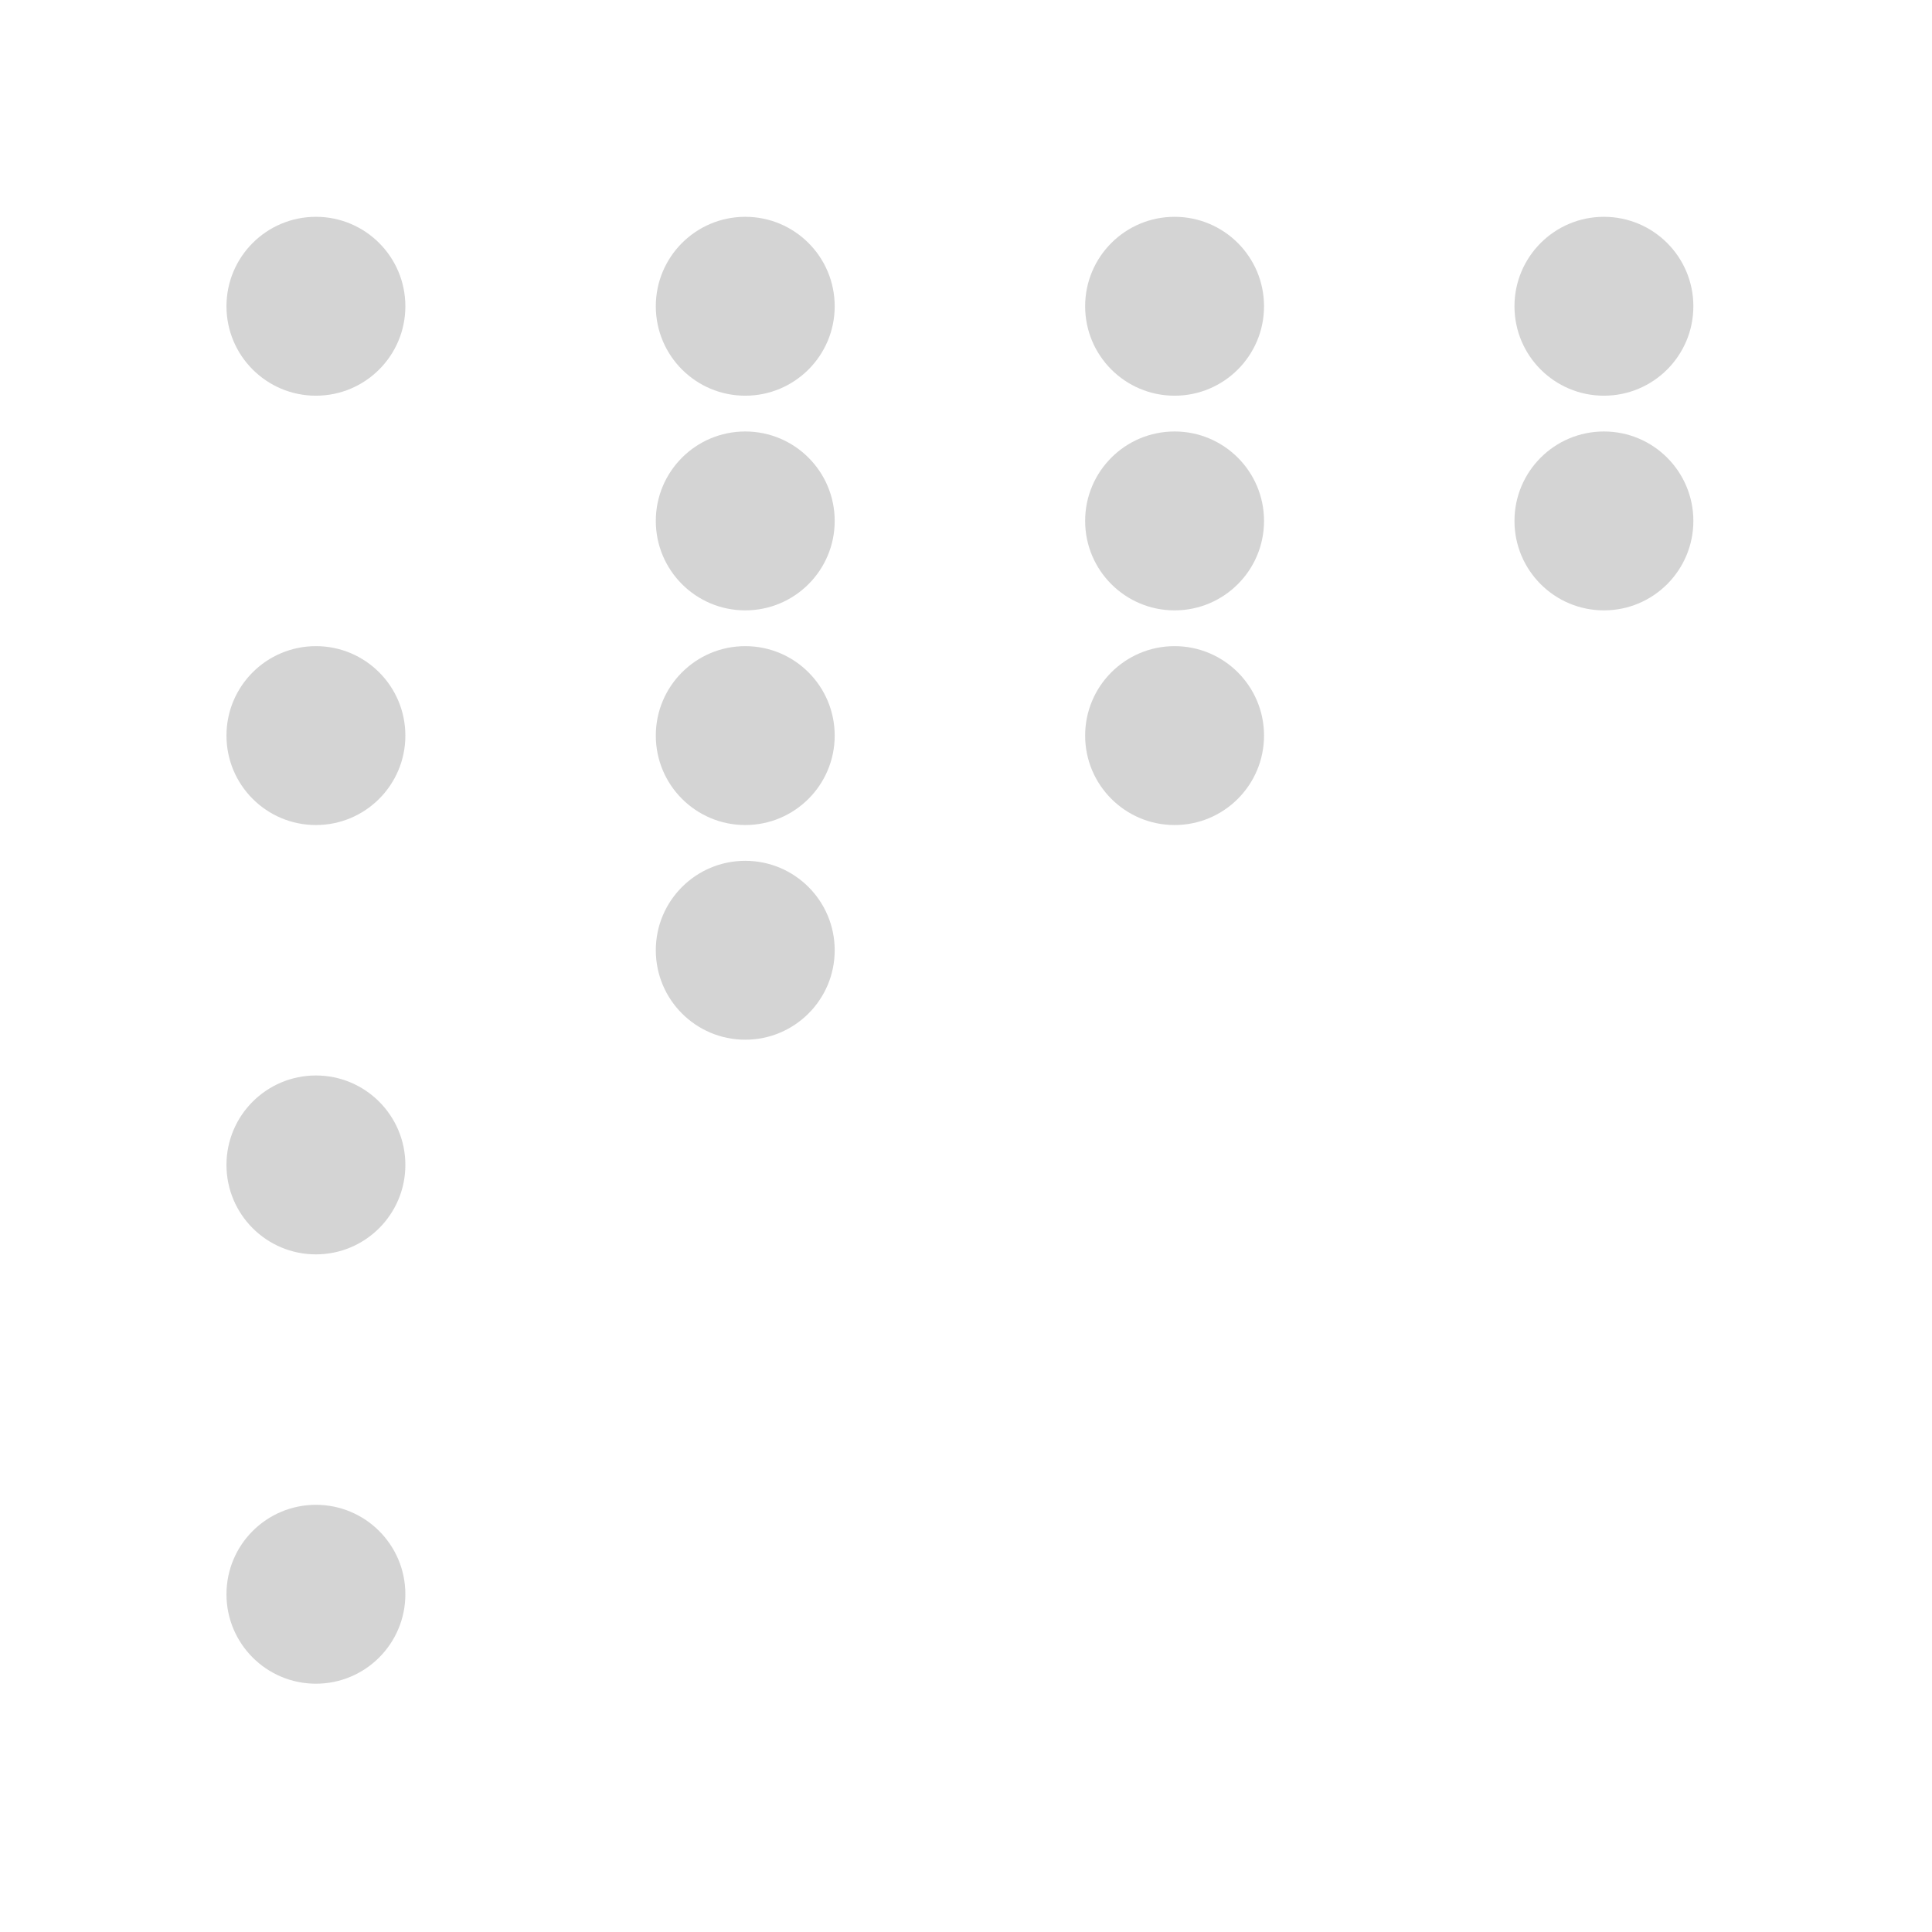 <svg width="54" height="54" viewBox="0 0 54 54" fill="none" xmlns="http://www.w3.org/2000/svg">
<g clip-path="url(#clip0_1_1385)">
<path d="M8.83 6.06C10.211 6.06 11.33 7.179 11.33 8.56C11.33 9.941 10.211 11.06 8.83 11.06C7.449 11.06 6.33 9.941 6.33 8.56C6.33 7.179 7.449 6.06 8.83 6.06Z" fill="#D4D4D4"/>
</g>
<g clip-path="url(#clip1_1_1385)">
<path d="M20.83 6.06C22.211 6.06 23.33 7.179 23.33 8.56C23.33 9.941 22.211 11.06 20.83 11.06C19.449 11.06 18.33 9.941 18.33 8.56C18.33 7.179 19.449 6.06 20.83 6.06Z" fill="#D4D4D4"/>
</g>
<g clip-path="url(#clip2_1_1385)">
<path d="M32.83 6.06C34.211 6.06 35.33 7.179 35.33 8.56C35.33 9.941 34.211 11.06 32.83 11.06C31.449 11.06 30.33 9.941 30.33 8.56C30.33 7.179 31.449 6.06 32.83 6.06Z" fill="#D4D4D4"/>
</g>
<g clip-path="url(#clip3_1_1385)">
<path d="M44.83 6.06C46.211 6.06 47.33 7.179 47.33 8.56C47.33 9.941 46.211 11.06 44.83 11.06C43.449 11.06 42.33 9.941 42.33 8.56C42.33 7.179 43.449 6.06 44.83 6.06Z" fill="#D4D4D4"/>
</g>
<g clip-path="url(#clip4_1_1385)">
<path d="M20.83 12.06C22.211 12.06 23.33 13.179 23.33 14.56C23.33 15.941 22.211 17.06 20.83 17.06C19.449 17.06 18.33 15.941 18.33 14.56C18.33 13.179 19.449 12.06 20.83 12.06Z" fill="#D4D4D4"/>
</g>
<g clip-path="url(#clip5_1_1385)">
<path d="M32.83 12.06C34.211 12.06 35.33 13.179 35.33 14.56C35.33 15.941 34.211 17.06 32.83 17.06C31.449 17.06 30.33 15.941 30.33 14.56C30.33 13.179 31.449 12.06 32.83 12.06Z" fill="#D4D4D4"/>
</g>
<g clip-path="url(#clip6_1_1385)">
<path d="M44.83 12.06C46.211 12.06 47.33 13.179 47.33 14.56C47.33 15.941 46.211 17.06 44.83 17.06C43.449 17.06 42.33 15.941 42.33 14.56C42.33 13.179 43.449 12.06 44.83 12.06Z" fill="#D4D4D4"/>
</g>
<g clip-path="url(#clip7_1_1385)">
<path d="M8.83 18.06C10.211 18.06 11.33 19.179 11.33 20.56C11.33 21.941 10.211 23.06 8.83 23.06C7.449 23.06 6.33 21.941 6.33 20.56C6.33 19.179 7.449 18.06 8.83 18.06Z" fill="#D4D4D4"/>
</g>
<g clip-path="url(#clip8_1_1385)">
<path d="M20.83 18.06C22.211 18.06 23.33 19.179 23.33 20.56C23.33 21.941 22.211 23.06 20.83 23.06C19.449 23.06 18.33 21.941 18.33 20.56C18.33 19.179 19.449 18.06 20.83 18.06Z" fill="#D4D4D4"/>
</g>
<g clip-path="url(#clip9_1_1385)">
<path d="M32.83 18.06C34.211 18.06 35.33 19.179 35.33 20.56C35.33 21.941 34.211 23.06 32.83 23.06C31.449 23.06 30.33 21.941 30.33 20.56C30.33 19.179 31.449 18.06 32.83 18.06Z" fill="#D4D4D4"/>
</g>
<g clip-path="url(#clip10_1_1385)">
<path d="M20.83 24.06C22.211 24.06 23.33 25.179 23.33 26.56C23.33 27.941 22.211 29.06 20.83 29.06C19.449 29.06 18.33 27.941 18.33 26.56C18.33 25.179 19.449 24.06 20.83 24.06Z" fill="#D4D4D4"/>
</g>
<g clip-path="url(#clip11_1_1385)">
<path d="M8.83 30.06C10.211 30.06 11.33 31.179 11.33 32.56C11.33 33.941 10.211 35.06 8.83 35.06C7.449 35.06 6.33 33.941 6.33 32.56C6.33 31.179 7.449 30.06 8.83 30.06Z" fill="#D4D4D4"/>
</g>
<g clip-path="url(#clip12_1_1385)">
<path d="M8.83 42.06C10.211 42.06 11.33 43.179 11.33 44.56C11.33 45.941 10.211 47.06 8.83 47.06C7.449 47.06 6.33 45.941 6.33 44.56C6.33 43.179 7.449 42.06 8.83 42.06Z" fill="#D4D4D4"/>
</g>
<defs>
<clipPath id="clip0_1_1385">
<rect width="5" height="5" fill="white" transform="translate(6.33 6.06)"/>
</clipPath>
<clipPath id="clip1_1_1385">
<rect width="5" height="5" fill="white" transform="translate(18.33 6.06)"/>
</clipPath>
<clipPath id="clip2_1_1385">
<rect width="5" height="5" fill="white" transform="translate(30.33 6.06)"/>
</clipPath>
<clipPath id="clip3_1_1385">
<rect width="5" height="5" fill="white" transform="translate(42.33 6.06)"/>
</clipPath>
<clipPath id="clip4_1_1385">
<rect width="5" height="5" fill="white" transform="translate(18.33 12.06)"/>
</clipPath>
<clipPath id="clip5_1_1385">
<rect width="5" height="5" fill="white" transform="translate(30.33 12.06)"/>
</clipPath>
<clipPath id="clip6_1_1385">
<rect width="5" height="5" fill="white" transform="translate(42.33 12.06)"/>
</clipPath>
<clipPath id="clip7_1_1385">
<rect width="5" height="5" fill="white" transform="translate(6.33 18.06)"/>
</clipPath>
<clipPath id="clip8_1_1385">
<rect width="5" height="5" fill="white" transform="translate(18.33 18.06)"/>
</clipPath>
<clipPath id="clip9_1_1385">
<rect width="5" height="5" fill="white" transform="translate(30.33 18.06)"/>
</clipPath>
<clipPath id="clip10_1_1385">
<rect width="5" height="5" fill="white" transform="translate(18.33 24.06)"/>
</clipPath>
<clipPath id="clip11_1_1385">
<rect width="5" height="5" fill="white" transform="translate(6.33 30.06)"/>
</clipPath>
<clipPath id="clip12_1_1385">
<rect width="5" height="5" fill="white" transform="translate(6.33 42.06)"/>
</clipPath>
</defs>
</svg>
